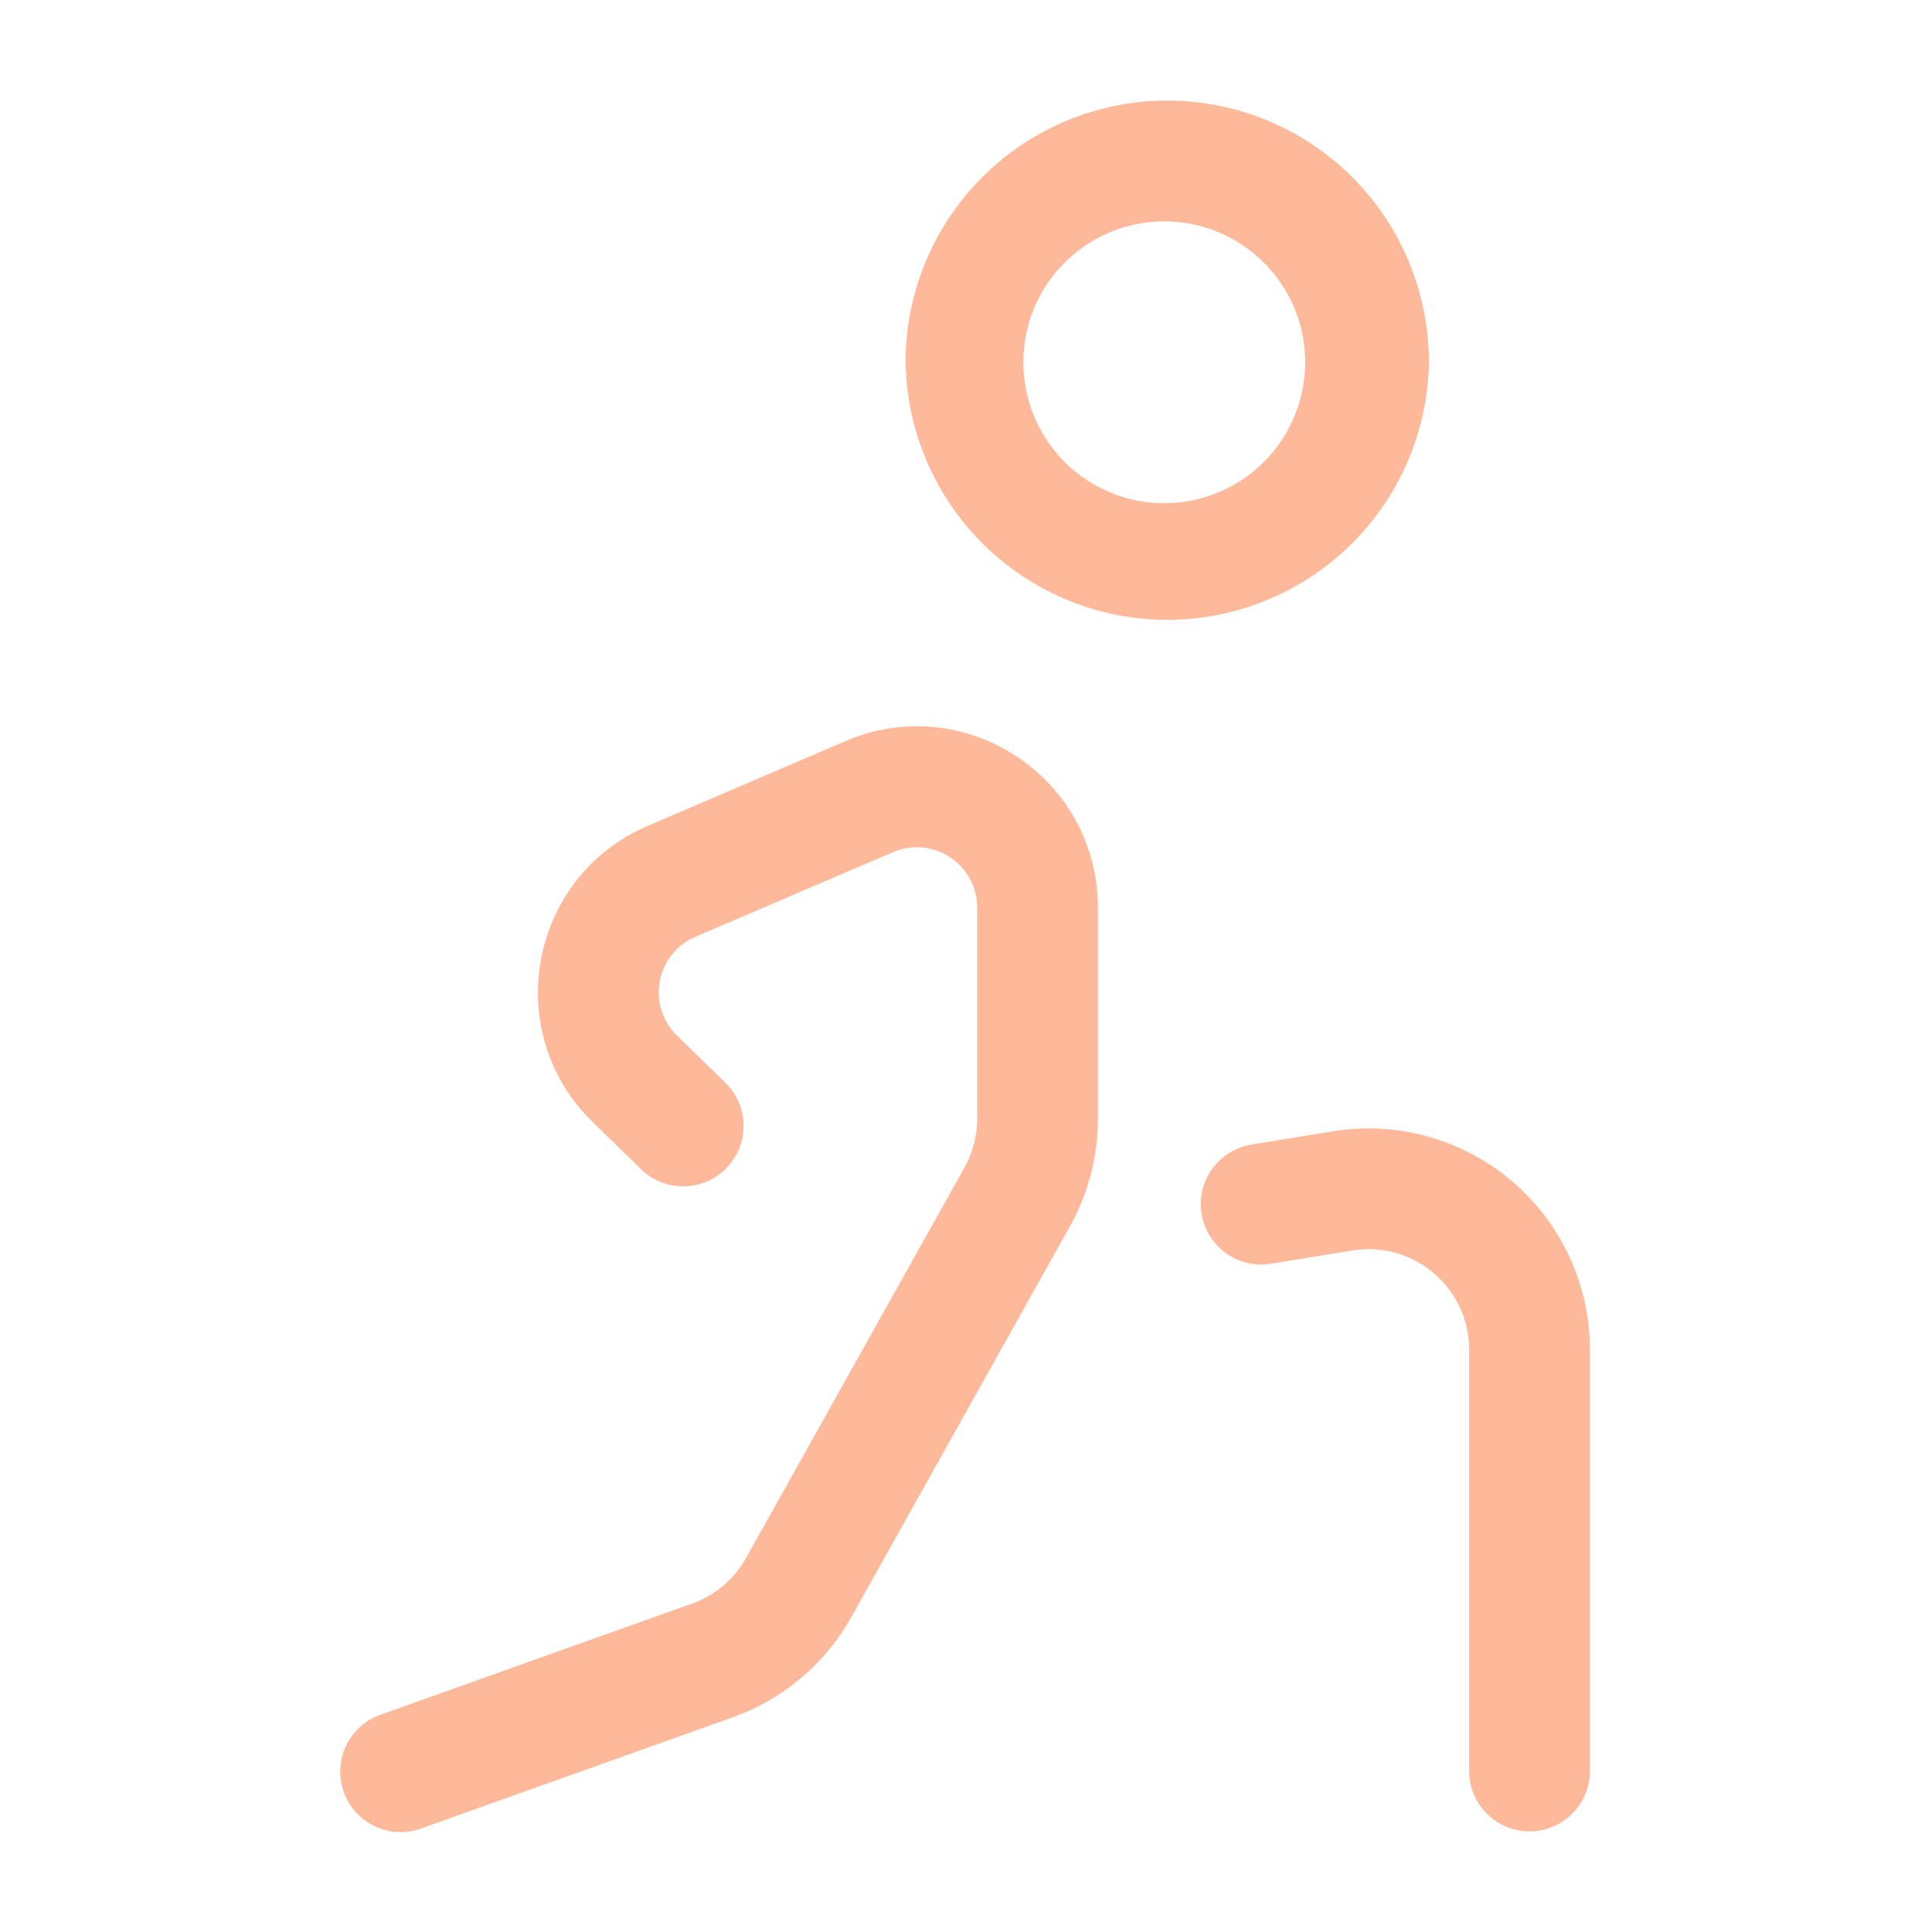 <svg xmlns="http://www.w3.org/2000/svg" width="30" height="30" fill="none"><path fill="#FEB89A" fill-rule="evenodd" d="M18.125 3.438a2.188 2.188 0 1 0 0 4.375 2.188 2.188 0 0 0 0-4.375zm-4.063 2.187a4.063 4.063 0 1 1 8.126 0 4.063 4.063 0 0 1-8.125 0zm-.934 5.883c1.856-.795 3.92.566 3.92 2.586v3.275c0 .588-.15 1.166-.437 1.678l-3.39 6.06a3.438 3.438 0 0 1-1.845 1.56l-4.811 1.716a.938.938 0 1 1-.63-1.766l4.81-1.716c.357-.127.655-.379.84-.709l3.39-6.06c.13-.233.199-.496.199-.763v-3.275a.938.938 0 0 0-1.307-.862l-3.07 1.315a.938.938 0 0 0-.285 1.533l.768.749a.938.938 0 0 1-1.31 1.342l-.767-.748c-1.436-1.4-.987-3.81.856-4.599l3.07-1.316zm7.57 6.059a3.438 3.438 0 0 1 3.99 3.393v6.54a.937.937 0 1 1-1.875 0v-6.54c0-.963-.863-1.697-1.814-1.542l-1.265.205a.937.937 0 0 1-.301-1.85l1.266-.206z" clip-rule="evenodd"/></svg>